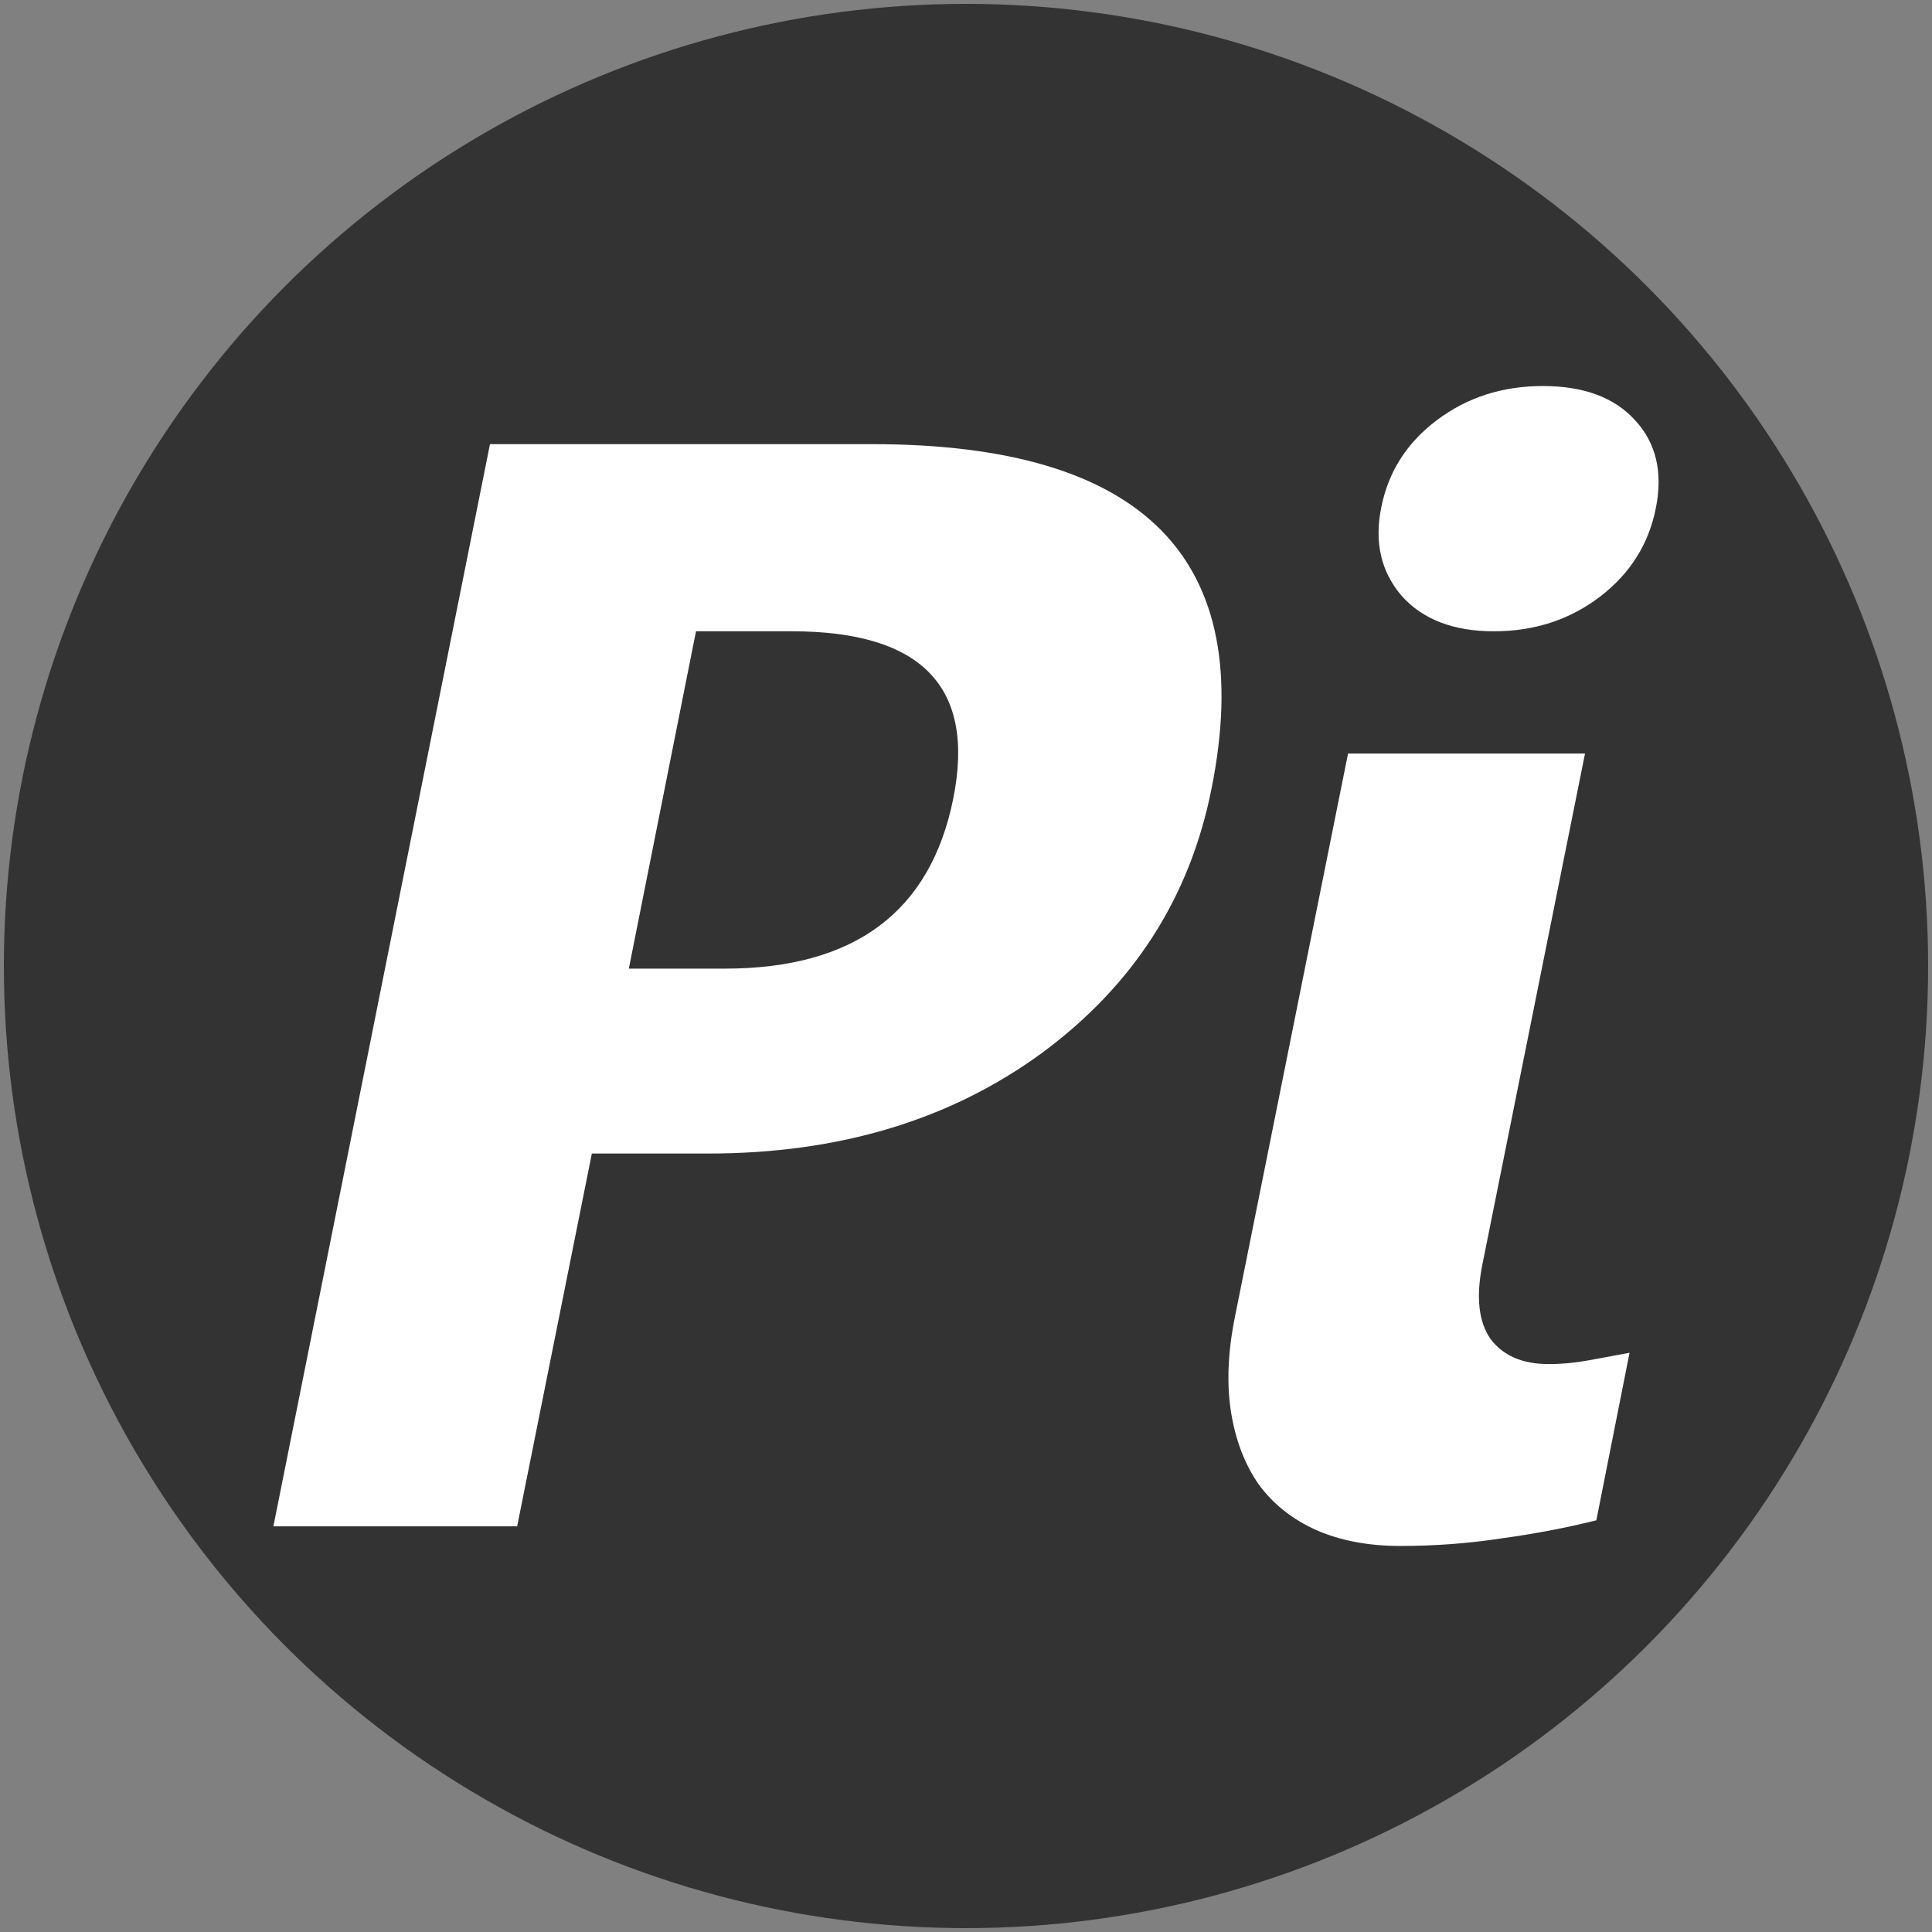 <?xml version="1.0" encoding="UTF-8" standalone="no"?>
<svg
   xmlns:dc="http://purl.org/dc/elements/1.1/"
   xmlns:cc="http://creativecommons.org/ns#"
   xmlns:rdf="http://www.w3.org/1999/02/22-rdf-syntax-ns#"
   xmlns:svg="http://www.w3.org/2000/svg"
   xmlns="http://www.w3.org/2000/svg"
   width="500"
   height="500"
   viewBox="0 0 132.292 132.292"
   version="1.1"
   id="svg8">
  <rect x="0" y="0" width="132.292" height="132.292" fill="#808080" stroke="none"/>
  <defs
     id="defs2" />
  <g
     id="layer1">
    <circle
       style="fill:#000000;fill-opacity:0.6;fill-rule:evenodd;stroke-width:0.377;stroke-linejoin:bevel;paint-order:markers stroke fill"
       id="path833"
       cx="66.146"
       cy="66.146"
       r="65.881" />
  </g>
  <g
     id="layer2">
    <g
       aria-label="Pi"
       id="text838"
       style="font-size:7.938px;line-height:1.25;font-family:Aharoni;-inkscape-font-specification:Aharoni;stroke-width:0.265">
      <path
         d="M 40.527,78.987 35.411,104.515 H 18.72 L 33.551,30.412 h 26.148 q 28.009,0 23.254,23.616 -2.222,11.162 -11.627,18.087 -9.405,6.873 -22.841,6.873 z m 7.131,-35.76 -4.599,23.099 h 6.563 q 13.332,0 15.658,-11.679 Q 67.554,43.227 54.222,43.227 Z"
         style="font-style:italic;font-variant:normal;font-weight:bold;font-stretch:normal;font-size:105.833px;font-family:Gisha;-inkscape-font-specification:'Gisha Bold Italic';fill:#ffffff;fill-opacity:1;stroke-width:0.265"
         id="path834" />
      <path
         d="m 102.28,43.227 q -4.134,0 -6.305,-2.429 -2.119,-2.48 -1.395,-6.046 0.723,-3.669 3.824,-5.994 3.101,-2.325 7.235,-2.325 4.186,0 6.305,2.325 2.17,2.325 1.447,5.994 -0.723,3.721 -3.824,6.098 -3.101,2.377 -7.286,2.377 z m -0.775,43.356 q -0.672,3.359 0.568,5.116 1.292,1.705 3.979,1.705 1.344,0 2.739,-0.258 1.395,-0.258 2.791,-0.517 l -2.274,11.472 q -3.101,0.775 -6.511,1.24 -3.359,0.517 -6.925,0.517 -3.256,0 -5.736,-1.085 -2.429,-1.085 -3.927,-3.101 -1.447,-2.067 -1.912,-4.961 -0.465,-2.894 0.258,-6.511 l 7.751,-38.602 H 108.533 Z"
         style="font-style:italic;font-variant:normal;font-weight:bold;font-stretch:normal;font-size:105.833px;font-family:Gisha;-inkscape-font-specification:'Gisha Bold Italic';fill:#ffffff;fill-opacity:1;stroke-width:0.265"
         id="path836" />
    </g>
  </g>
</svg>
